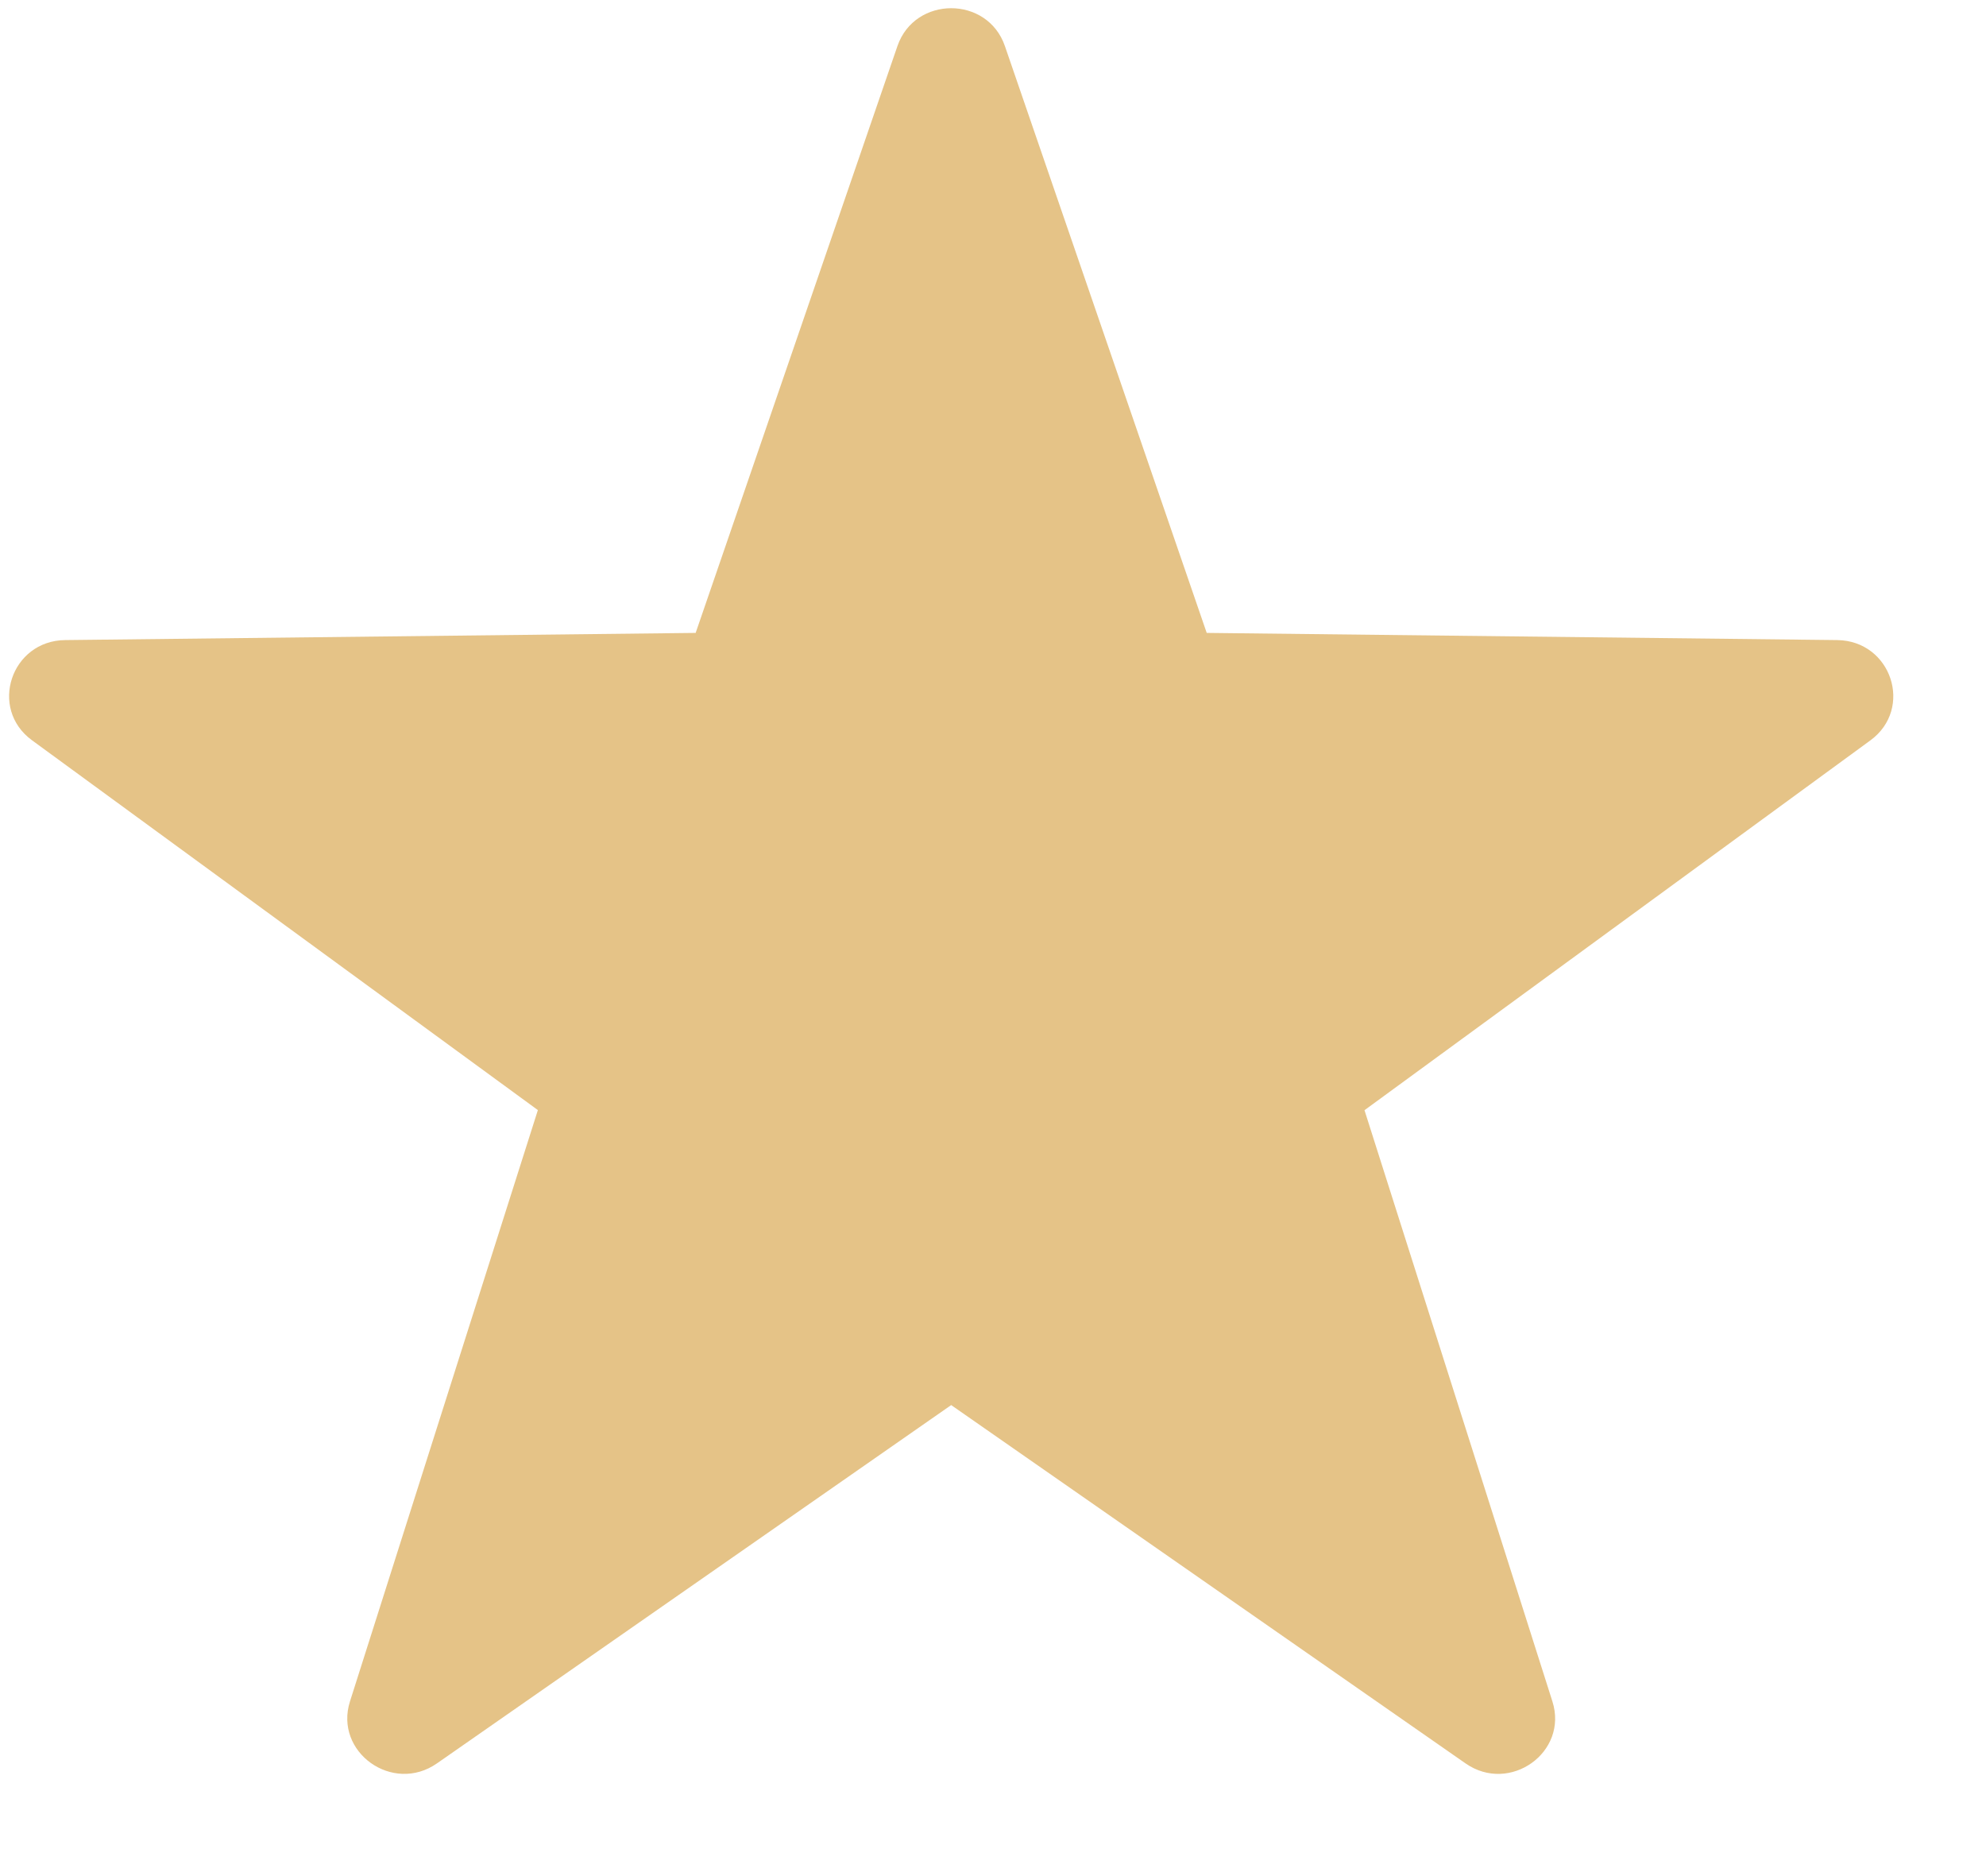 <svg width="18" height="17" viewBox="0 0 18 17" fill="none" xmlns="http://www.w3.org/2000/svg">
<path fill-rule="evenodd" clip-rule="evenodd" d="M9.108 0.418L10.937 5.735L16.651 5.8C17.143 5.806 17.346 6.421 16.952 6.709L12.367 10.06L14.07 15.417C14.217 15.878 13.684 16.258 13.283 15.979L8.621 12.732L3.96 15.979C3.559 16.258 3.026 15.877 3.172 15.417L4.875 10.059L0.29 6.708C-0.104 6.42 0.1 5.805 0.591 5.8L6.305 5.735L8.134 0.417C8.292 -0.04 8.951 -0.04 9.108 0.418Z" fill="#E5C387"/>
</svg>
